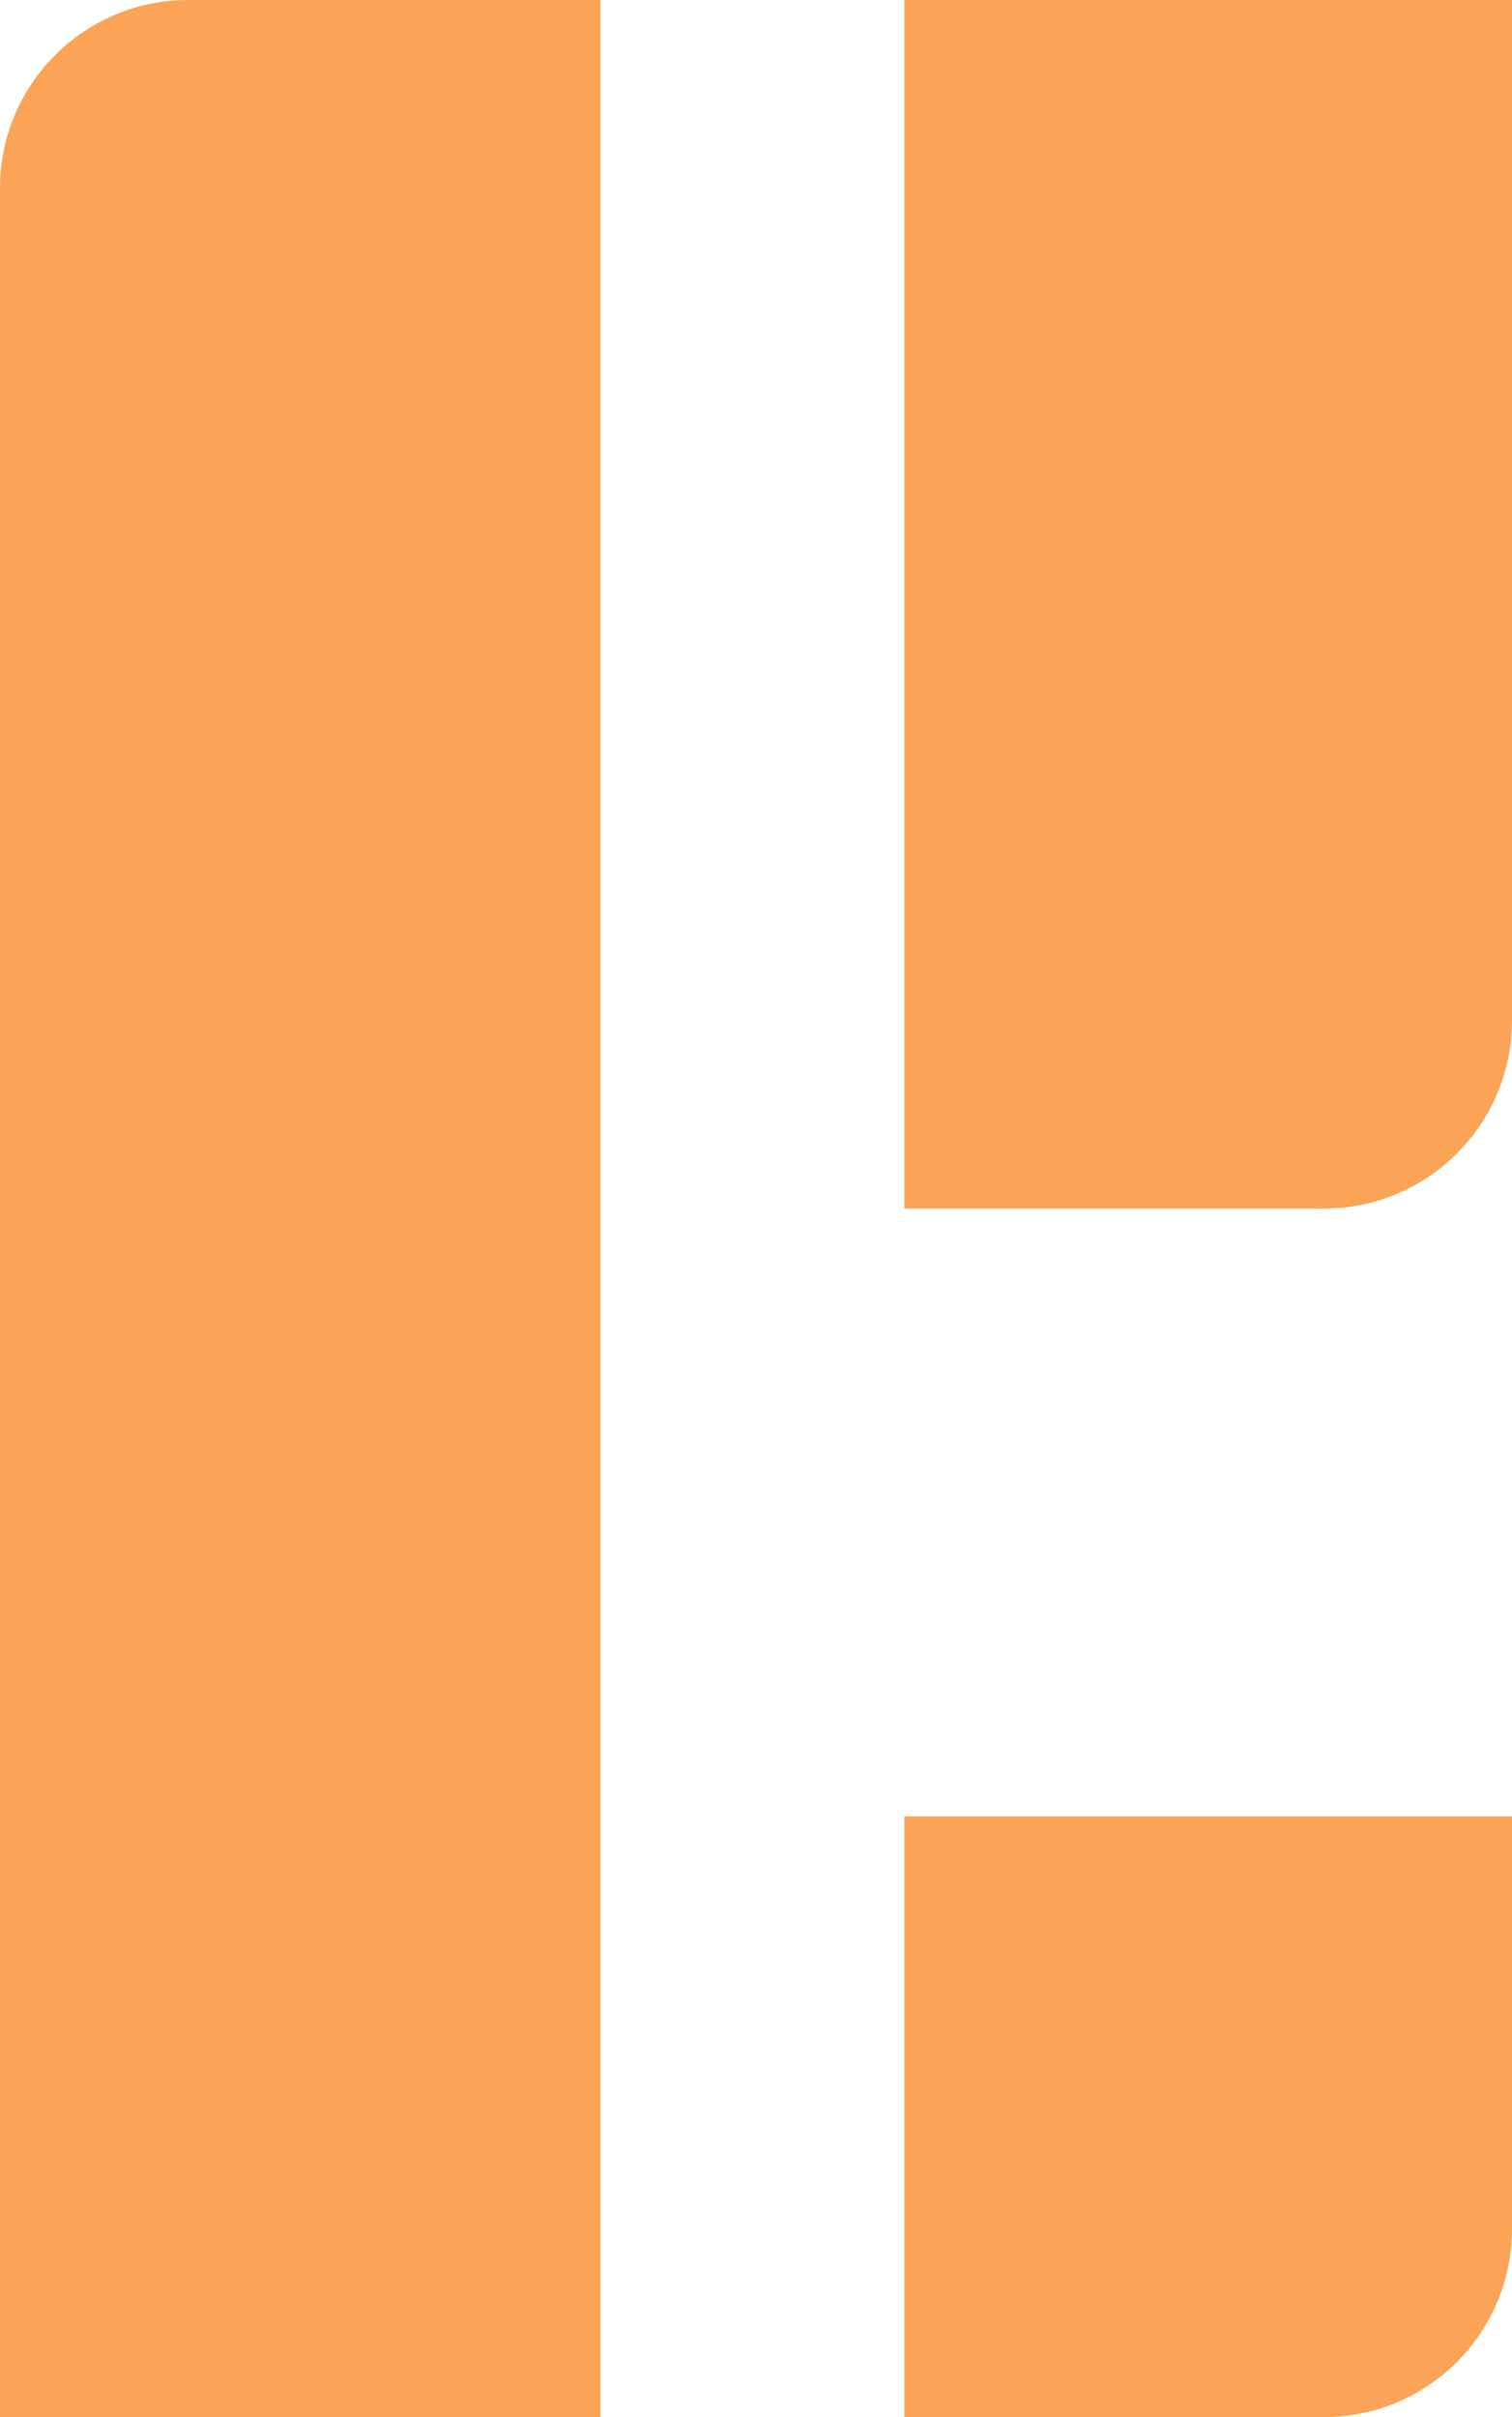 <svg xmlns="http://www.w3.org/2000/svg" width="209" height="334"><g transform="translate(-152 -89)"><path d="M235 89v334h-83V115l26-26z" style="opacity:1;fill:#fba457;fill-opacity:1;stroke:#009bff;stroke-width:0;stroke-linecap:butt;stroke-linejoin:miter;stroke-miterlimit:4;stroke-dasharray:none;stroke-opacity:.176"/><circle cx="178" cy="115" r="26" style="opacity:1;fill:#fba457;fill-opacity:1;stroke:#009bff;stroke-width:0;stroke-linecap:round;stroke-miterlimit:4;stroke-dasharray:none;stroke-opacity:.176"/><circle cx="335" cy="230" r="26" style="opacity:1;fill:#fba457;fill-opacity:1;stroke:#009bff;stroke-width:0;stroke-linecap:round;stroke-miterlimit:4;stroke-dasharray:none;stroke-opacity:.176"/><path d="M277 256V89h84v141l-26 26Z" style="fill:#fba457;fill-opacity:1;stroke:#000;stroke-width:0;stroke-linecap:butt;stroke-linejoin:miter;stroke-miterlimit:4;stroke-dasharray:none;stroke-opacity:1"/><circle cx="335" cy="397" r="26" style="opacity:1;fill:#fba457;fill-opacity:1;stroke:#009bff;stroke-width:0;stroke-linecap:round;stroke-miterlimit:4;stroke-dasharray:none;stroke-opacity:.176"/><path d="M277 423v-83h84v57l-26 26Z" style="opacity:1;fill:#fba457;fill-opacity:1;stroke:#000;stroke-width:0;stroke-linecap:butt;stroke-linejoin:miter;stroke-miterlimit:4;stroke-dasharray:none;stroke-opacity:1"/></g></svg>